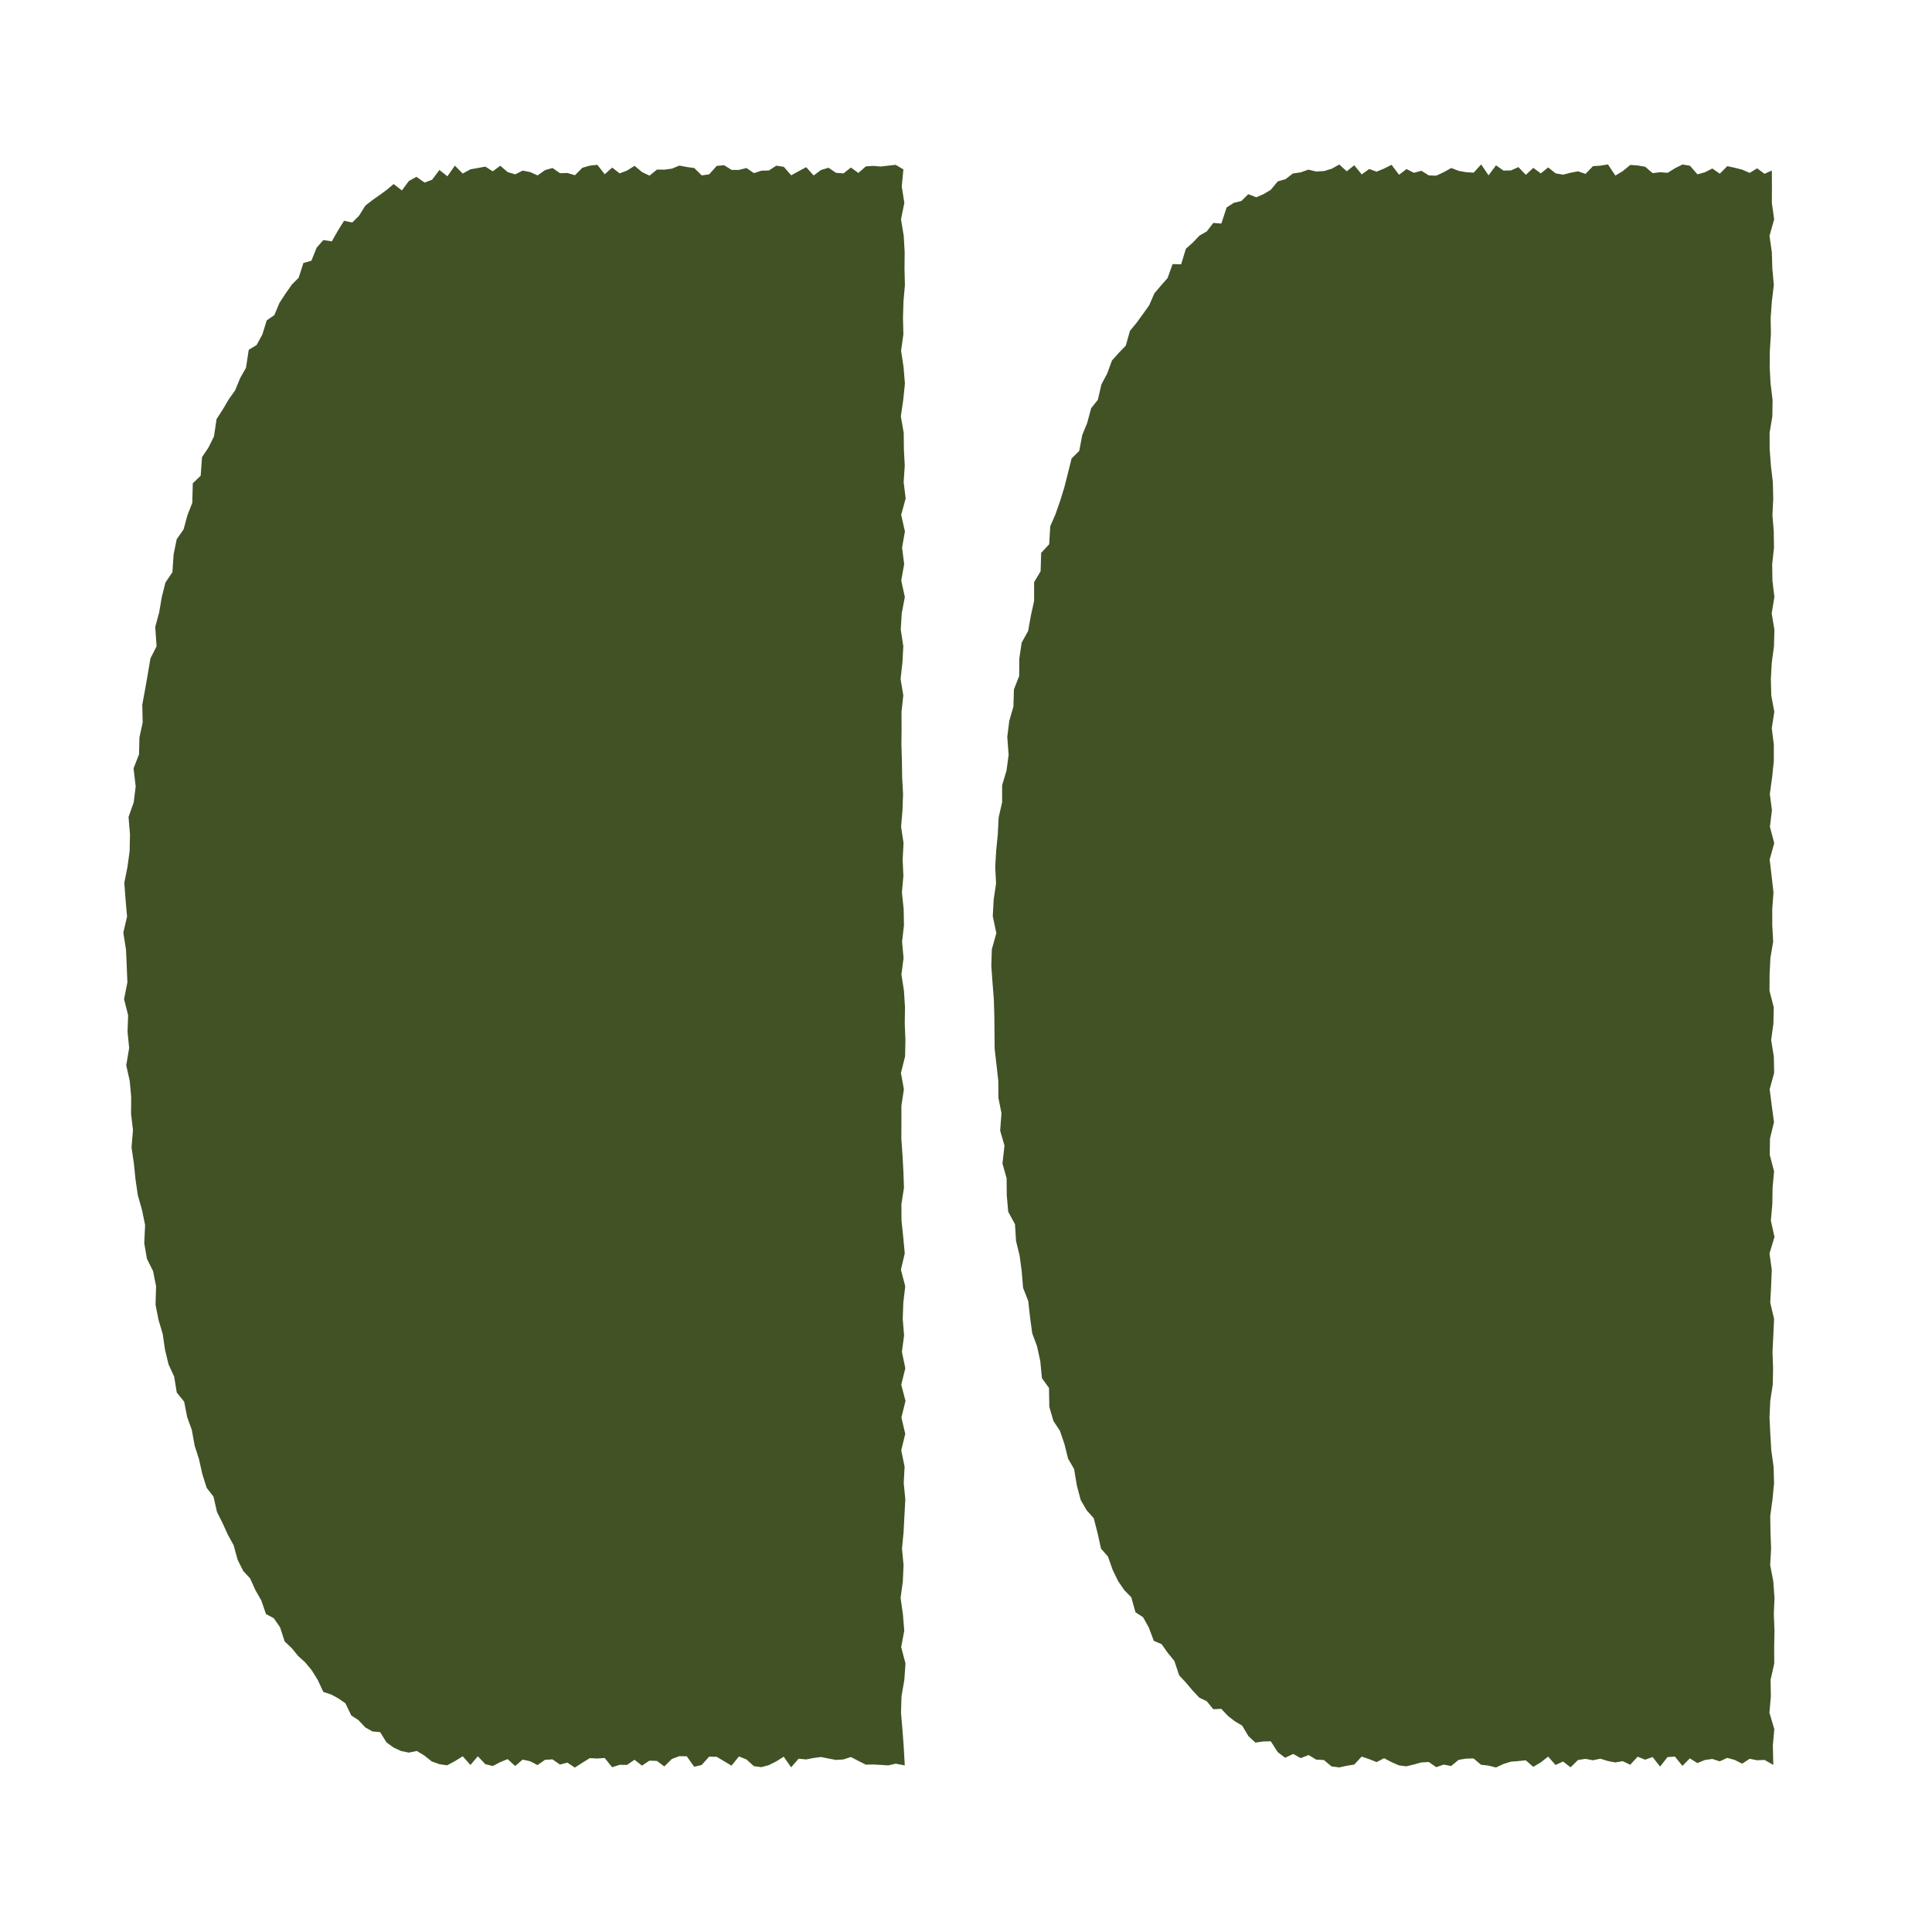 <svg width="47" height="47" viewBox="0 0 47 47" fill="none" xmlns="http://www.w3.org/2000/svg">
<rect width="47" height="47" fill="white"/>
<path d="M3.065 23.099L3.083 23.499L3.099 23.899L3.018 24.306L3.117 24.698L3.103 25.1L3.142 25.494L3.071 25.915L3.156 26.297L3.192 26.689L3.188 27.098L3.235 27.488L3.2 27.916L3.257 28.302L3.297 28.697L3.354 29.081L3.455 29.435L3.53 29.803L3.509 30.243L3.574 30.621L3.724 30.923L3.797 31.291L3.784 31.741L3.857 32.111L3.958 32.451L4.015 32.841L4.102 33.197L4.237 33.488L4.3 33.876L4.48 34.099L4.553 34.473L4.666 34.784L4.735 35.168L4.84 35.494L4.923 35.864L5.028 36.195L5.194 36.409L5.278 36.781L5.414 37.052L5.543 37.335L5.683 37.59L5.782 37.948L5.917 38.217L6.085 38.399L6.214 38.684L6.356 38.932L6.471 39.266L6.661 39.367L6.813 39.587L6.926 39.933L7.096 40.093L7.254 40.287L7.423 40.439L7.581 40.629L7.729 40.867L7.866 41.16L8.054 41.221L8.232 41.318L8.404 41.437L8.545 41.732L8.719 41.844L8.885 42.022L9.061 42.121L9.247 42.137L9.403 42.389L9.576 42.513L9.754 42.596L9.944 42.636L10.139 42.596L10.32 42.705L10.502 42.85L10.688 42.917L10.876 42.945L11.069 42.842L11.257 42.725L11.444 42.937L11.624 42.725L11.806 42.917L11.988 42.962L12.17 42.867L12.35 42.794L12.532 42.962L12.714 42.806L12.896 42.846L13.076 42.939L13.258 42.812L13.44 42.8L13.622 42.927L13.802 42.879L13.984 43L14.166 42.883L14.348 42.77L14.528 42.78L14.71 42.766L14.892 42.992L15.073 42.933L15.255 42.935L15.435 42.81L15.617 42.952L15.799 42.832L15.981 42.838L16.161 42.972L16.343 42.792L16.525 42.723L16.707 42.725L16.887 42.98L17.069 42.937L17.251 42.735L17.433 42.737L17.613 42.844L17.795 42.953L17.977 42.729L18.159 42.802L18.338 42.964L18.52 42.99L18.702 42.941L18.884 42.85L19.066 42.735L19.246 42.994L19.428 42.784L19.61 42.802L19.792 42.767L19.974 42.743L20.154 42.78L20.336 42.814L20.518 42.802L20.7 42.743L20.882 42.838L21.062 42.929L21.244 42.925L21.425 42.935L21.607 42.947L21.789 42.905L22.01 42.947L21.983 42.462L21.953 42.064L21.919 41.666L21.931 41.265L22 40.867L22.028 40.469L21.923 40.069L21.998 39.67L21.965 39.27L21.909 38.872L21.963 38.474L21.981 38.073L21.943 37.675L21.981 37.277L22.002 36.876L22.024 36.478L21.985 36.078L22.006 35.68L21.925 35.281L22.022 34.881L21.929 34.483L22.028 34.082L21.925 33.684L22.024 33.286L21.941 32.886L21.994 32.487L21.961 32.087L21.975 31.689L22.022 31.291L21.917 30.89L22.01 30.492L21.973 30.092L21.931 29.693L21.929 29.293L21.991 28.895L21.977 28.495L21.955 28.096L21.927 27.698L21.929 27.298V26.899L21.989 26.499L21.917 26.101L22.018 25.701L22.026 25.302L22.01 24.902L22.016 24.504L21.991 24.105L21.929 23.705L21.981 23.307L21.945 22.907L21.991 22.508L21.983 22.108L21.941 21.71L21.977 21.309L21.959 20.911L21.981 20.511L21.921 20.113L21.955 19.712L21.969 19.314L21.947 18.914L21.941 18.516L21.929 18.115L21.933 17.717L21.931 17.317L21.975 16.919L21.909 16.518L21.953 16.12L21.975 15.72L21.913 15.319L21.937 14.921L22.012 14.523L21.925 14.123L21.996 13.724L21.945 13.324L22.014 12.926L21.923 12.525L22.032 12.127L21.983 11.727L22.01 11.329L21.989 10.928L21.985 10.53L21.915 10.13L21.973 9.731L22.014 9.331L21.981 8.931L21.921 8.533L21.977 8.132L21.967 7.734L21.979 7.334L22.014 6.933L22.004 6.535L22.008 6.135L21.985 5.737L21.919 5.336L22 4.936L21.937 4.536L21.977 4.121L21.789 4.01L21.607 4.03L21.425 4.051L21.246 4.036L21.064 4.047L20.882 4.208L20.7 4.075L20.52 4.218L20.338 4.204L20.156 4.081L19.974 4.135L19.794 4.269L19.612 4.067L19.43 4.164L19.248 4.265L19.068 4.059L18.886 4.03L18.704 4.148L18.522 4.152L18.342 4.212L18.16 4.087L17.979 4.133H17.797L17.617 4.02L17.435 4.036L17.253 4.241L17.071 4.267L16.889 4.087L16.709 4.063L16.527 4.028L16.345 4.103L16.163 4.127L15.983 4.125L15.801 4.273L15.619 4.186L15.437 4.034L15.257 4.148L15.075 4.218L14.893 4.077L14.711 4.239L14.532 4.01L14.35 4.03L14.168 4.081L13.986 4.263L13.804 4.208L13.624 4.214L13.442 4.087L13.26 4.138L13.078 4.267L12.896 4.186L12.716 4.15L12.534 4.241L12.352 4.188L12.17 4.032L11.988 4.168L11.806 4.053L11.627 4.087L11.444 4.119L11.257 4.222L11.066 4.03L10.884 4.289L10.69 4.135L10.512 4.372L10.329 4.441L10.13 4.301L9.946 4.404L9.777 4.633L9.576 4.477L9.405 4.621L9.233 4.746L9.059 4.869L8.887 5.003L8.735 5.247L8.57 5.413L8.37 5.371L8.218 5.615L8.072 5.872L7.866 5.84L7.704 6.024L7.575 6.343L7.381 6.398L7.266 6.756L7.1 6.923L6.948 7.14L6.799 7.368L6.673 7.667L6.489 7.793L6.382 8.138L6.243 8.393L6.051 8.51L5.984 8.949L5.842 9.198L5.721 9.495L5.566 9.713L5.42 9.96L5.268 10.196L5.206 10.615L5.072 10.886L4.915 11.12L4.882 11.573L4.69 11.757L4.678 12.232L4.559 12.536L4.466 12.879L4.298 13.12L4.223 13.49L4.195 13.918L4.025 14.171L3.936 14.523L3.871 14.903L3.776 15.251L3.809 15.722L3.659 16.019L3.596 16.395L3.53 16.771L3.461 17.145L3.471 17.576L3.392 17.941L3.382 18.352L3.249 18.692L3.301 19.132L3.253 19.518L3.127 19.874L3.162 20.299L3.154 20.701L3.101 21.091L3.024 21.477L3.055 21.89L3.091 22.298L3 22.69L3.065 23.099Z" fill="#415225"/>
<path d="M24.177 24.304L24.189 24.706L24.193 25.108L24.197 25.513L24.242 25.907L24.286 26.299L24.288 26.705L24.363 27.083L24.331 27.506L24.436 27.868L24.387 28.306L24.488 28.664L24.492 29.081L24.527 29.479L24.692 29.782L24.717 30.189L24.804 30.544L24.856 30.929L24.889 31.331L25.014 31.648L25.058 32.043L25.111 32.435L25.228 32.75L25.307 33.112L25.347 33.526L25.519 33.765L25.527 34.226L25.626 34.566L25.786 34.81L25.895 35.13L25.984 35.486L26.13 35.738L26.197 36.139L26.29 36.49L26.435 36.741L26.607 36.933L26.7 37.291L26.785 37.675L26.953 37.865L27.066 38.186L27.199 38.461L27.351 38.684L27.521 38.858L27.622 39.221L27.808 39.343L27.947 39.593L28.069 39.917L28.259 39.998L28.41 40.212L28.568 40.404L28.687 40.758L28.851 40.934L29.011 41.124L29.174 41.298L29.356 41.385L29.516 41.581L29.71 41.571L29.874 41.745L30.044 41.876L30.218 41.979L30.371 42.236L30.541 42.392L30.729 42.365L30.915 42.361L31.083 42.624L31.263 42.761L31.459 42.668L31.643 42.77L31.835 42.695L32.019 42.806L32.207 42.816L32.393 42.972L32.581 42.996L32.763 42.956L32.945 42.927L33.125 42.733L33.307 42.794L33.489 42.867L33.671 42.772L33.85 42.867L34.032 42.947L34.214 42.97L34.396 42.925L34.576 42.875L34.758 42.865L34.94 42.99L35.122 42.927L35.302 42.962L35.484 42.812L35.666 42.782L35.848 42.778L36.028 42.931L36.21 42.952L36.392 42.998L36.574 42.913L36.756 42.856L36.936 42.842L37.118 42.824L37.3 42.982L37.481 42.875L37.661 42.733L37.843 42.937L38.025 42.852L38.207 42.994L38.387 42.816L38.569 42.788L38.751 42.822L38.933 42.784L39.113 42.84L39.295 42.875L39.477 42.844L39.659 42.931L39.839 42.735L40.021 42.808L40.203 42.743L40.385 42.976L40.566 42.745L40.746 42.733L40.928 42.958L41.11 42.776L41.292 42.891L41.474 42.816L41.654 42.79L41.836 42.848L42.018 42.764L42.2 42.814L42.382 42.905L42.564 42.786L42.744 42.822L42.926 42.814L43.14 42.935L43.128 42.462L43.164 42.064L43.045 41.666L43.08 41.265L43.073 40.867L43.162 40.469L43.16 40.069L43.168 39.67L43.152 39.27L43.168 38.872L43.14 38.474L43.063 38.073L43.086 37.675L43.071 37.277L43.065 36.876L43.12 36.478L43.158 36.078L43.146 35.679L43.09 35.281L43.067 34.881L43.047 34.483L43.065 34.082L43.126 33.684L43.134 33.286L43.12 32.886L43.14 32.487L43.158 32.087L43.065 31.689L43.086 31.291L43.102 30.89L43.047 30.492L43.168 30.092L43.08 29.693L43.116 29.293L43.122 28.895L43.158 28.494L43.053 28.096L43.059 27.698L43.156 27.298L43.102 26.899L43.051 26.499L43.16 26.101L43.152 25.701L43.087 25.302L43.142 24.902L43.15 24.504L43.047 24.105L43.049 23.705L43.069 23.307L43.136 22.907L43.114 22.508V22.108L43.144 21.71L43.098 21.309L43.051 20.911L43.162 20.511L43.057 20.113L43.106 19.712L43.055 19.314L43.11 18.914L43.152 18.516V18.115L43.102 17.717L43.164 17.317L43.09 16.919L43.08 16.518L43.102 16.12L43.156 15.72L43.166 15.319L43.1 14.921L43.166 14.523L43.118 14.123L43.112 13.724L43.156 13.324L43.15 12.926L43.118 12.525L43.138 12.127L43.128 11.727L43.081 11.329L43.051 10.928L43.049 10.53L43.116 10.13L43.122 9.731L43.073 9.331L43.051 8.931L43.055 8.533L43.081 8.132L43.075 7.734L43.104 7.334L43.152 6.933L43.116 6.535L43.104 6.135L43.047 5.737L43.16 5.336L43.104 4.936L43.106 4.536L43.104 4.148L42.926 4.228L42.746 4.095L42.564 4.206L42.382 4.127L42.2 4.081L42.02 4.042L41.838 4.226L41.656 4.099L41.474 4.192L41.294 4.241L41.112 4.032L40.93 4.002L40.748 4.093L40.569 4.204L40.387 4.19L40.205 4.212L40.023 4.057L39.843 4.026L39.661 4.012L39.479 4.162L39.297 4.271L39.117 4L38.935 4.03L38.753 4.042L38.571 4.23L38.389 4.168L38.209 4.202L38.027 4.249L37.845 4.218L37.663 4.073L37.483 4.218L37.301 4.083L37.12 4.253L36.938 4.065L36.758 4.146L36.576 4.15L36.394 4.022L36.212 4.265L36.032 4L35.85 4.2L35.668 4.19L35.486 4.156L35.304 4.087L35.124 4.188L34.942 4.273L34.76 4.267L34.578 4.154L34.396 4.204L34.217 4.113L34.035 4.251L33.853 4.01L33.671 4.101L33.489 4.176L33.309 4.111L33.127 4.243L32.945 4.02L32.763 4.168L32.581 4.002L32.393 4.107L32.207 4.162L32.019 4.172L31.827 4.127L31.641 4.194L31.453 4.22L31.273 4.358L31.085 4.412L30.913 4.619L30.739 4.722L30.563 4.799L30.367 4.724L30.199 4.89L30.015 4.934L29.84 5.047L29.712 5.439L29.516 5.423L29.358 5.629L29.18 5.731L29.017 5.902L28.849 6.052L28.734 6.43L28.526 6.424L28.404 6.764L28.244 6.946L28.083 7.136L27.955 7.429L27.802 7.643L27.648 7.855L27.488 8.049L27.387 8.409L27.218 8.583L27.05 8.771L26.934 9.089L26.795 9.349L26.708 9.725L26.544 9.932L26.449 10.287L26.328 10.583L26.255 10.969L26.069 11.153L25.98 11.508L25.891 11.86L25.788 12.192L25.677 12.509L25.55 12.802L25.523 13.241L25.329 13.449L25.315 13.896L25.157 14.163V14.618L25.078 14.976L25.012 15.348L24.854 15.635L24.797 16.019L24.794 16.445L24.666 16.771L24.654 17.187L24.553 17.537L24.504 17.927L24.537 18.362L24.486 18.746L24.379 19.102V19.514L24.294 19.888L24.274 20.289L24.235 20.683L24.211 21.083L24.231 21.494L24.173 21.886L24.151 22.288L24.238 22.7L24.128 23.095L24.116 23.499L24.145 23.903L24.177 24.304Z" fill="#415225"/>
</svg>
